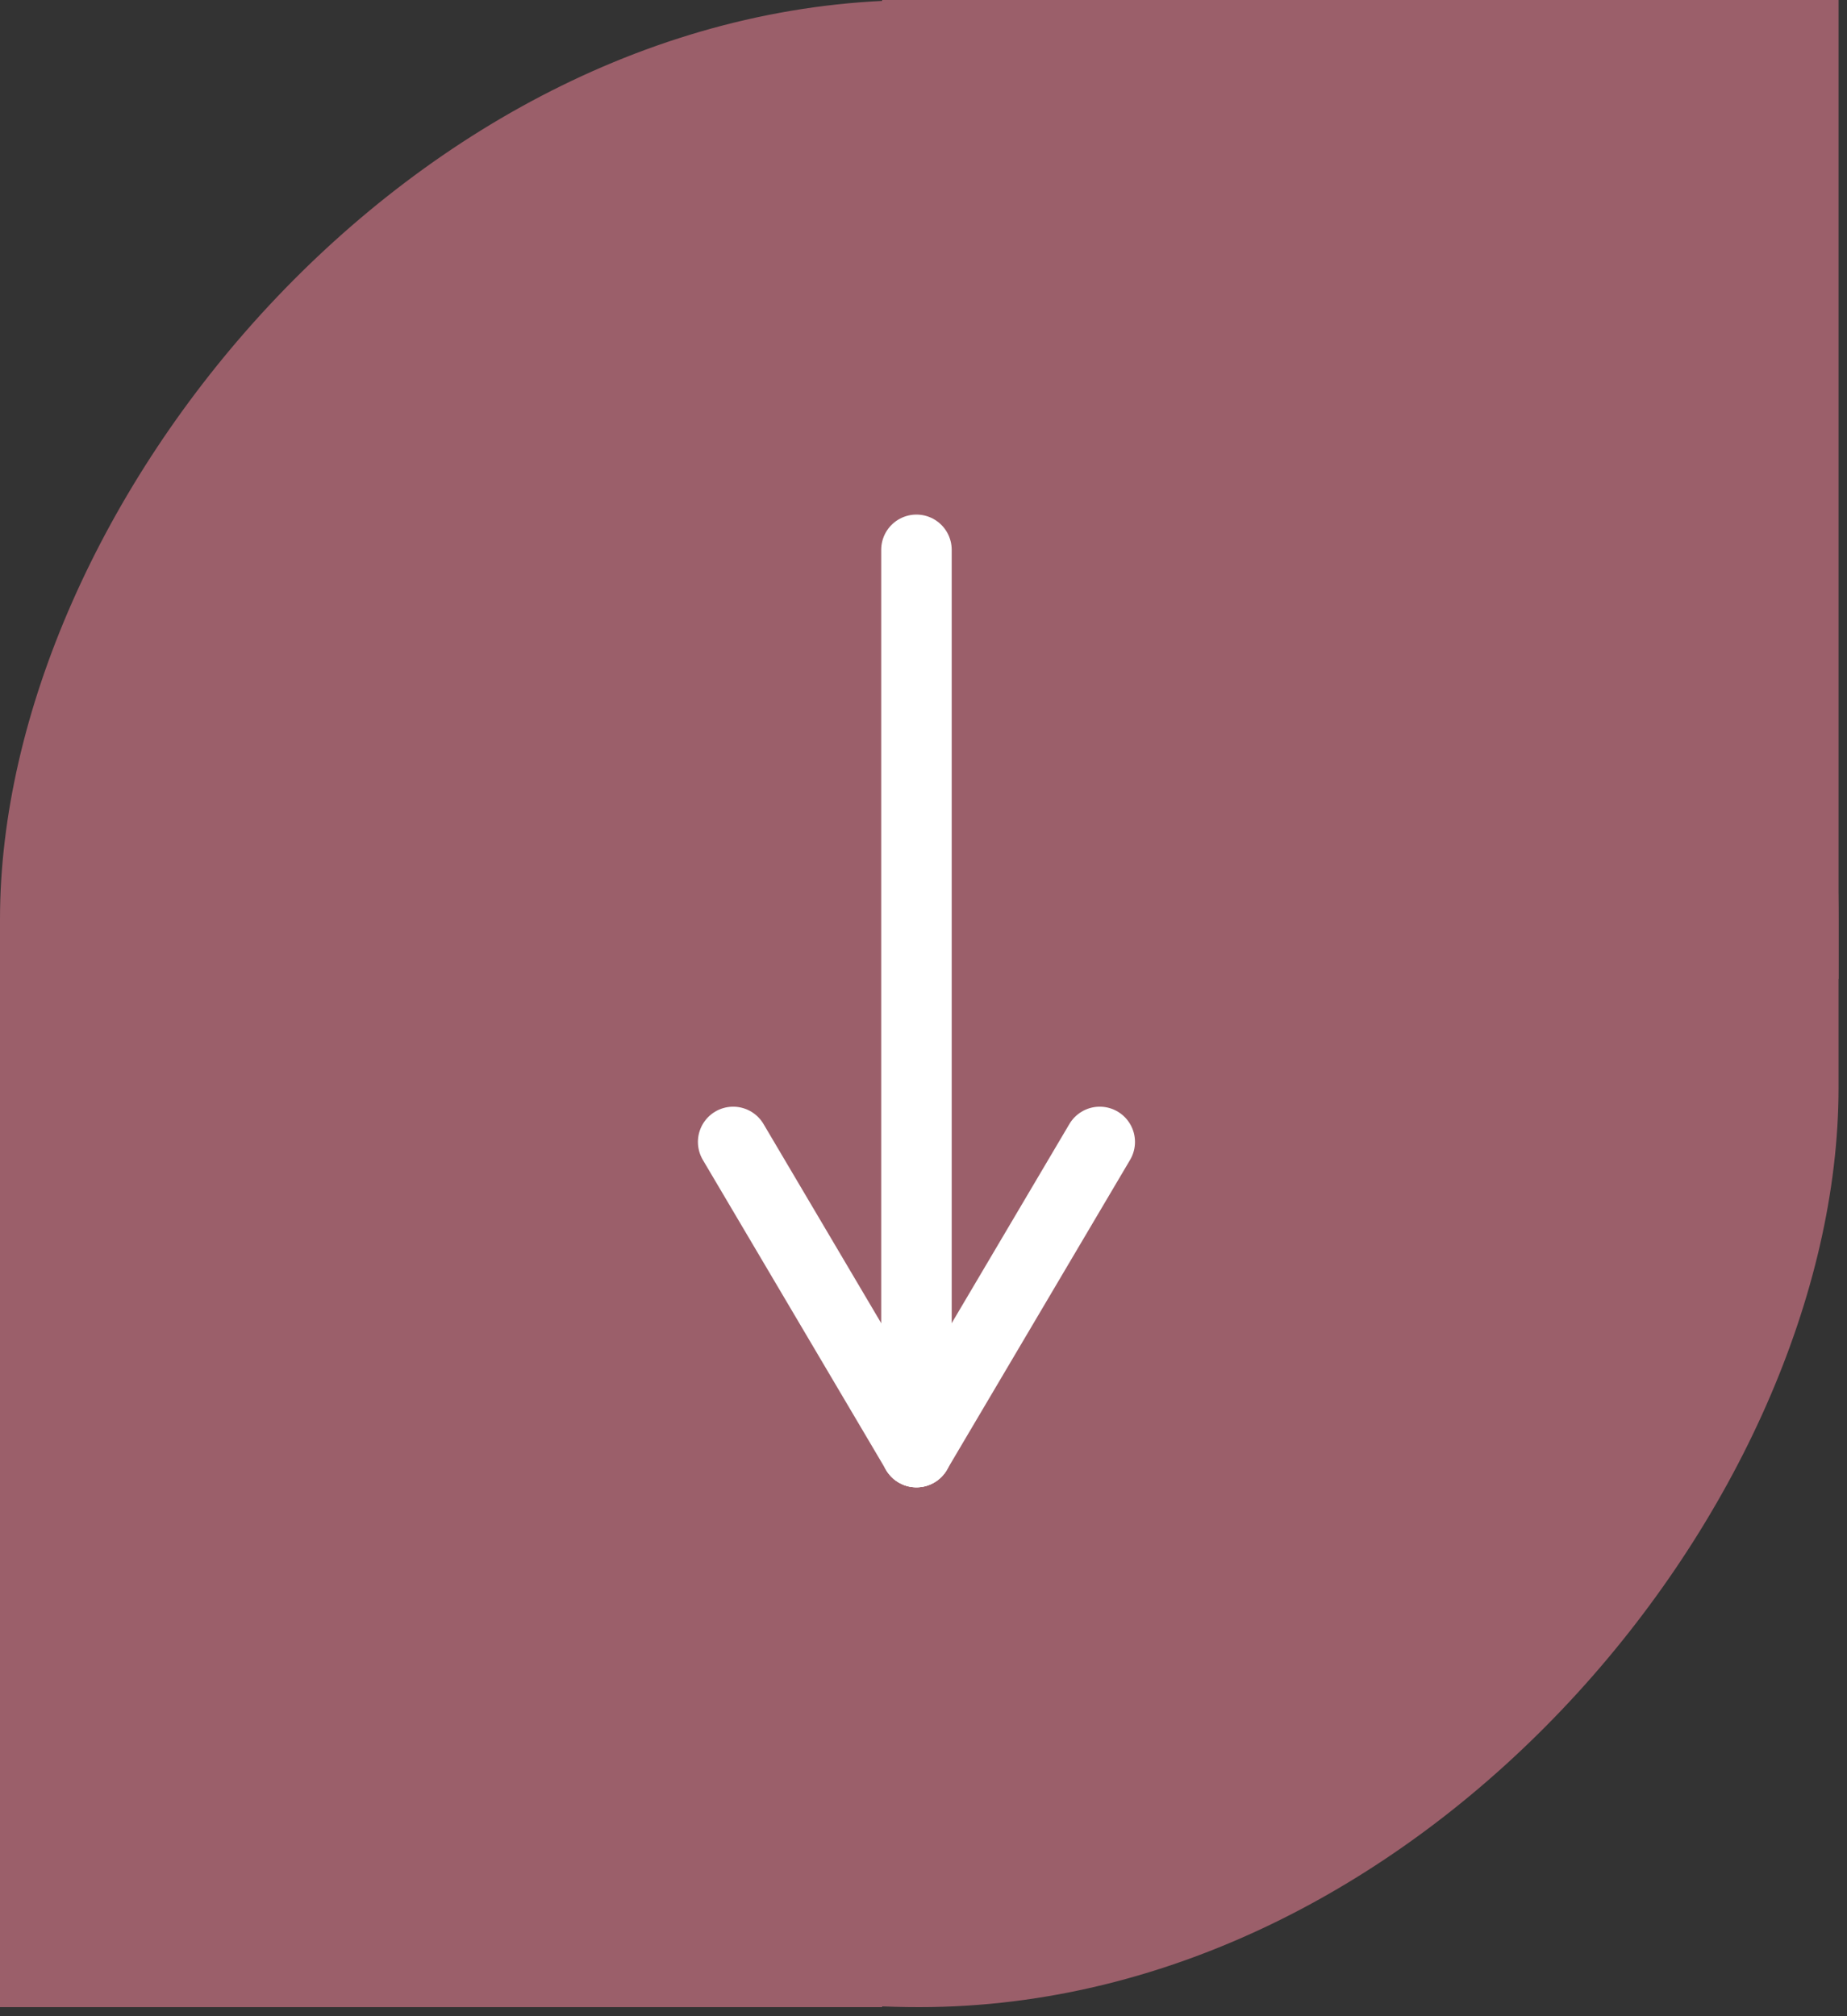 <?xml version="1.0" encoding="UTF-8"?> <svg xmlns="http://www.w3.org/2000/svg" width="131" height="143" viewBox="0 0 131 143" fill="none"><rect x="0" y="0" width="131" height="143" fill="#333333" stroke="none"/> <rect width="130.4" height="142.371" rx="65.2" transform="matrix(-1 0 0 1 130.4 0)" fill="#9B5F6A"></rect> <path d="M130.4 0H62.566V69.437H0V142.371H62.566V69.437H130.4V0Z" fill="#9B5F6A"></path> <path d="M65 39L65 103" stroke="white" stroke-width="5" stroke-linecap="round"></path> <path d="M52 81L65 103" stroke="white" stroke-width="5" stroke-linecap="round"></path> <path d="M78 81L65 103" stroke="white" stroke-width="5" stroke-linecap="round"></path> </svg> 